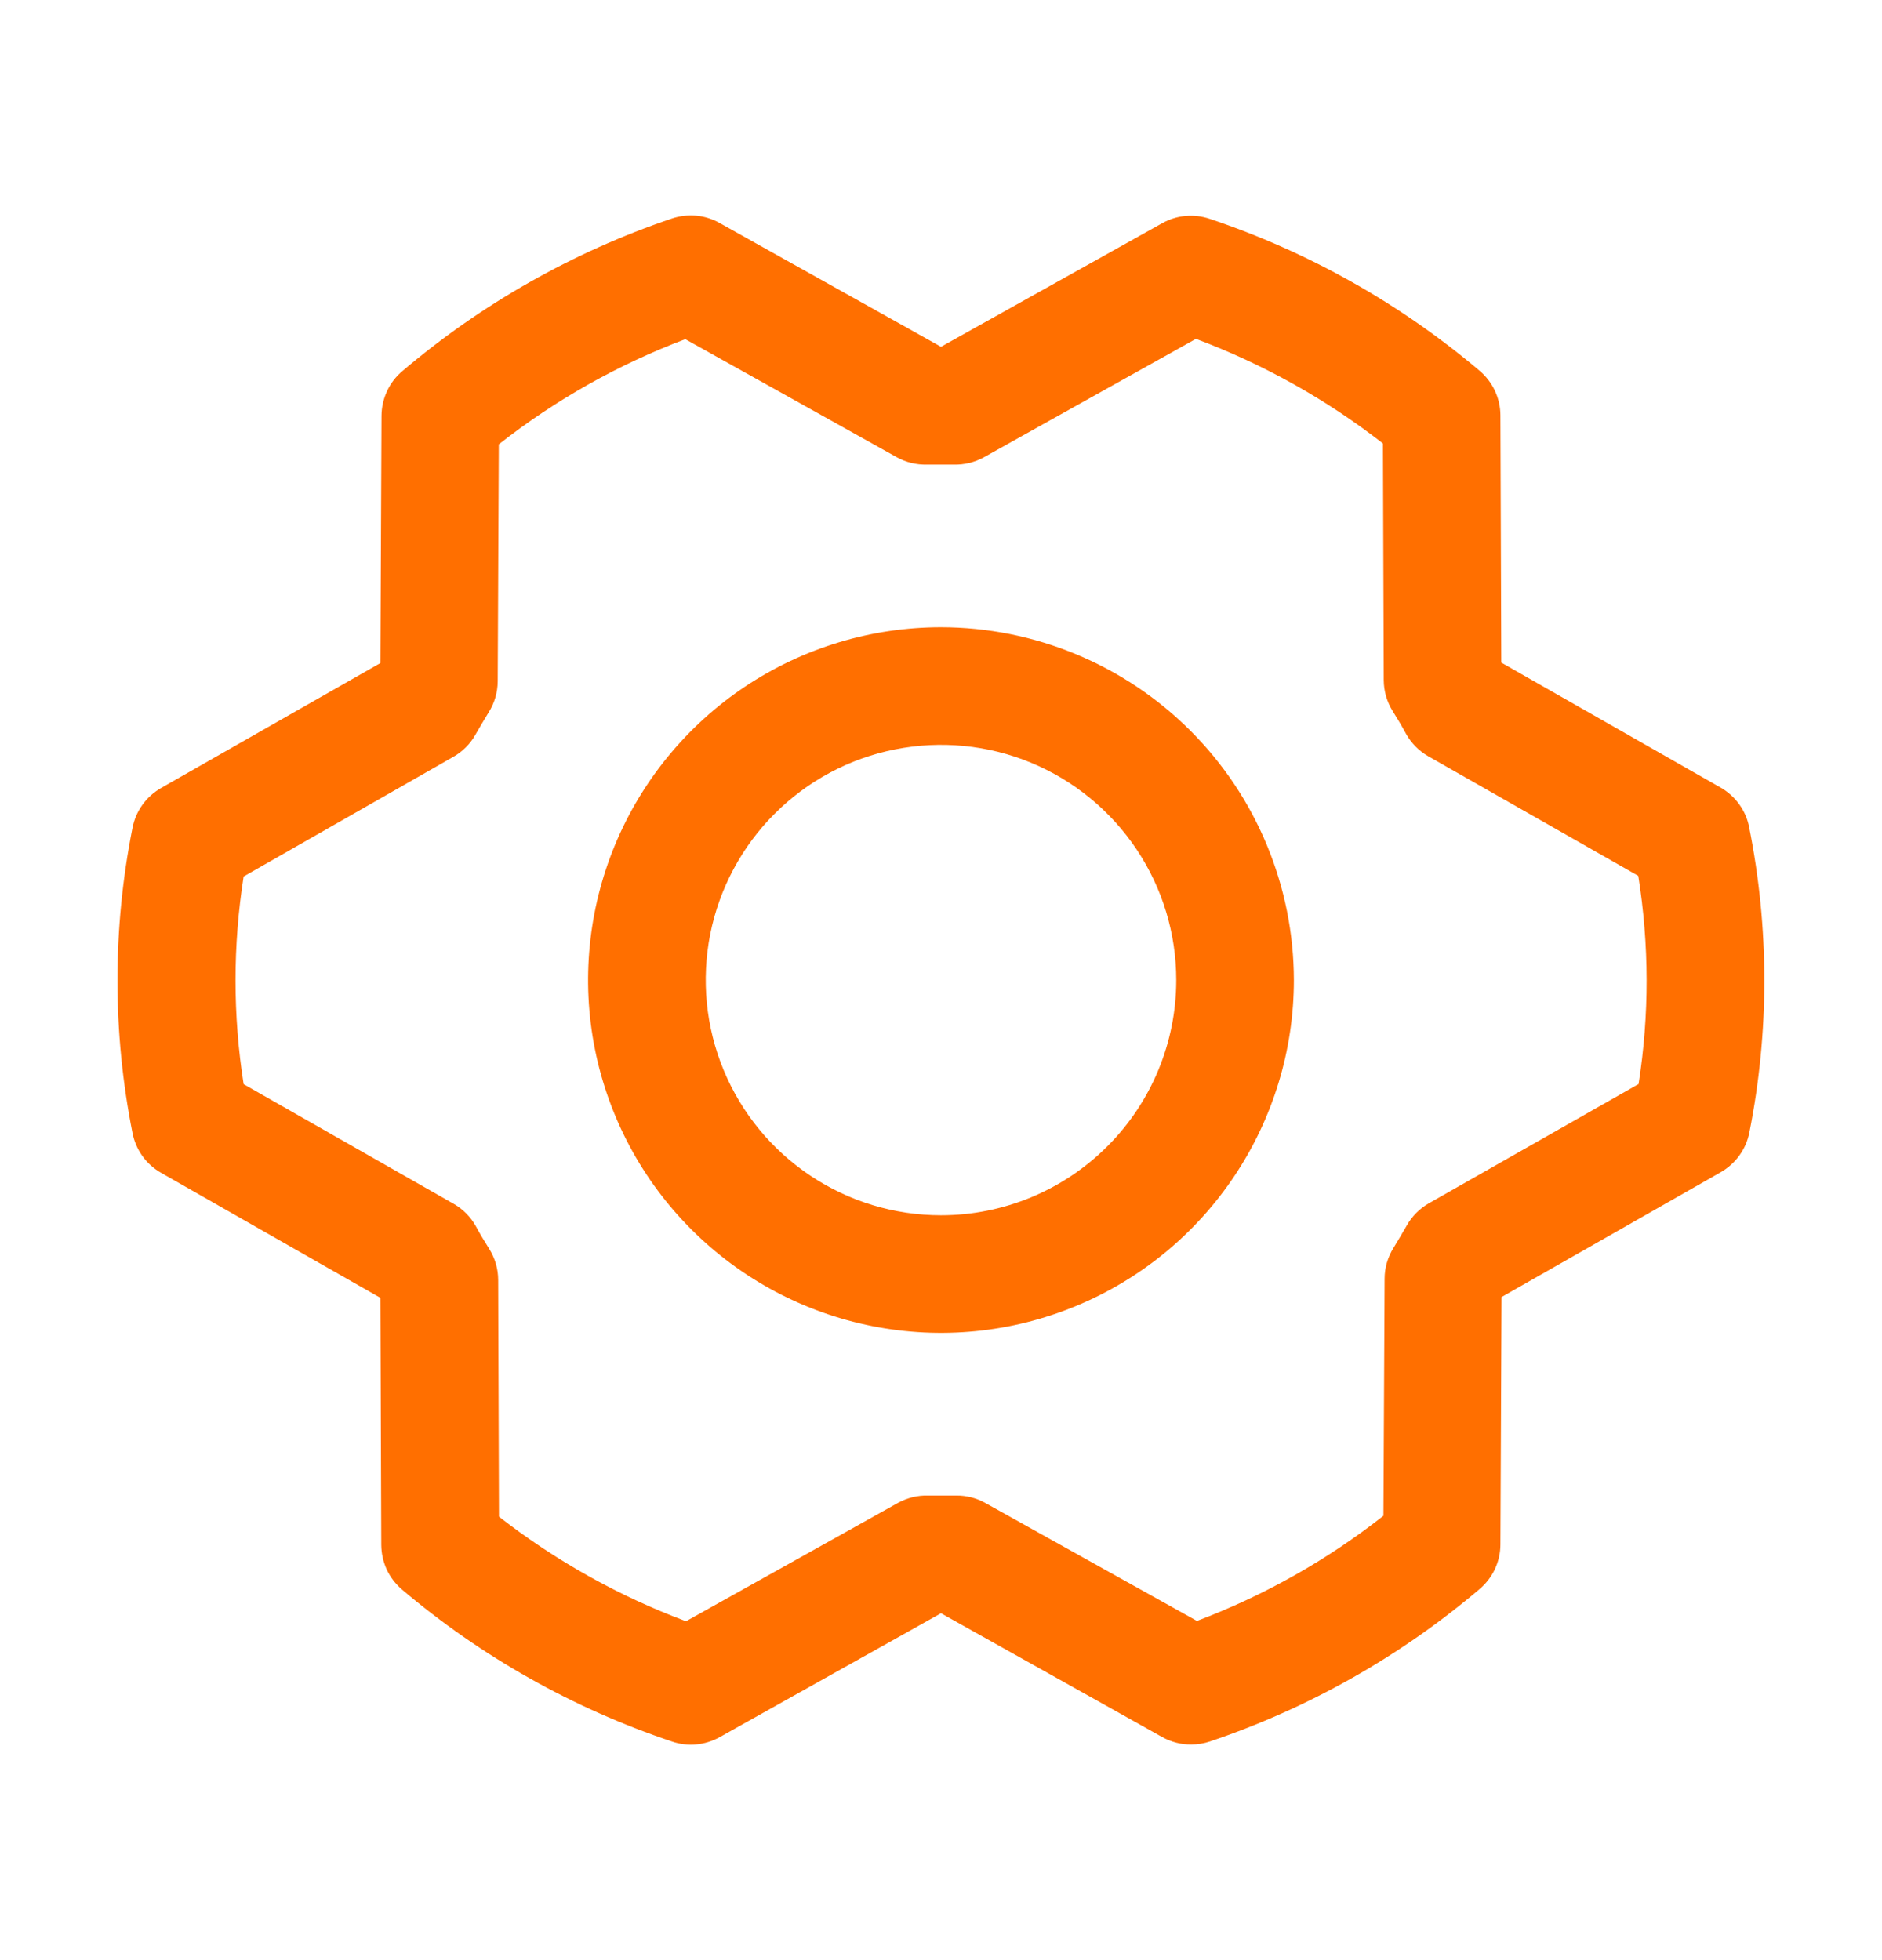 <svg width="24" height="25" viewBox="0 0 24 25" fill="none" xmlns="http://www.w3.org/2000/svg">
<path d="M12 8C11.11 8 10.24 8.264 9.5 8.758C8.76 9.253 8.183 9.956 7.842 10.778C7.502 11.6 7.412 12.505 7.586 13.378C7.76 14.251 8.188 15.053 8.818 15.682C9.447 16.311 10.249 16.74 11.122 16.913C11.995 17.087 12.899 16.998 13.722 16.657C14.544 16.317 15.247 15.74 15.741 15C16.236 14.26 16.5 13.39 16.5 12.5C16.498 11.307 16.024 10.163 15.18 9.319C14.337 8.476 13.193 8.001 12 8ZM12 15.5C11.406 15.5 10.826 15.324 10.333 14.994C9.84 14.665 9.455 14.196 9.228 13.648C9.001 13.1 8.942 12.497 9.057 11.915C9.173 11.333 9.459 10.798 9.878 10.379C10.298 9.959 10.832 9.673 11.414 9.558C11.996 9.442 12.6 9.501 13.148 9.728C13.696 9.955 14.164 10.34 14.494 10.833C14.824 11.327 15 11.907 15 12.5C15 13.296 14.684 14.059 14.121 14.621C13.558 15.184 12.795 15.5 12 15.5ZM22.306 10.551C22.286 10.445 22.242 10.345 22.179 10.258C22.116 10.171 22.035 10.098 21.942 10.045L19.145 8.451L19.134 5.299C19.134 5.191 19.11 5.083 19.064 4.985C19.018 4.886 18.951 4.799 18.869 4.729C17.854 3.871 16.686 3.213 15.426 2.791C15.327 2.758 15.222 2.745 15.117 2.755C15.013 2.764 14.912 2.796 14.821 2.847L12 4.423L9.176 2.844C9.084 2.792 8.983 2.761 8.879 2.751C8.774 2.742 8.669 2.754 8.569 2.787C7.31 3.213 6.144 3.873 5.131 4.733C5.048 4.803 4.981 4.89 4.936 4.988C4.89 5.086 4.866 5.193 4.865 5.302L4.851 8.457L2.055 10.05C1.961 10.104 1.88 10.176 1.817 10.264C1.754 10.351 1.711 10.451 1.69 10.556C1.434 11.843 1.434 13.167 1.69 14.453C1.711 14.558 1.754 14.658 1.817 14.746C1.88 14.833 1.961 14.906 2.055 14.959L4.851 16.553L4.862 19.705C4.863 19.813 4.887 19.92 4.932 20.019C4.978 20.117 5.045 20.204 5.128 20.275C6.142 21.133 7.31 21.79 8.57 22.212C8.669 22.246 8.775 22.259 8.879 22.249C8.983 22.239 9.084 22.208 9.176 22.157L12 20.576L14.823 22.156C14.935 22.218 15.061 22.251 15.189 22.25C15.271 22.25 15.352 22.237 15.43 22.211C16.689 21.786 17.856 21.127 18.869 20.267C18.951 20.197 19.018 20.11 19.064 20.012C19.11 19.913 19.134 19.806 19.134 19.698L19.148 16.543L21.945 14.95C22.038 14.896 22.119 14.824 22.182 14.736C22.245 14.649 22.288 14.549 22.309 14.443C22.564 13.158 22.563 11.836 22.306 10.551ZM20.9 13.824L18.222 15.347C18.105 15.414 18.007 15.511 17.941 15.628C17.886 15.722 17.829 15.822 17.771 15.915C17.697 16.034 17.657 16.17 17.657 16.31L17.642 19.333C16.922 19.899 16.12 20.351 15.264 20.674L12.562 19.168C12.45 19.106 12.324 19.074 12.196 19.075H11.836C11.702 19.071 11.57 19.104 11.452 19.168L8.748 20.678C7.89 20.357 7.086 19.907 6.363 19.344L6.353 16.325C6.353 16.185 6.313 16.048 6.239 15.929C6.181 15.836 6.123 15.742 6.07 15.643C6.004 15.523 5.907 15.424 5.789 15.356L3.107 13.828C2.969 12.951 2.969 12.057 3.107 11.179L5.781 9.653C5.899 9.586 5.996 9.489 6.062 9.372C6.117 9.278 6.174 9.178 6.232 9.085C6.307 8.966 6.346 8.83 6.347 8.69L6.361 5.667C7.081 5.101 7.883 4.649 8.739 4.326L11.437 5.832C11.555 5.897 11.687 5.929 11.822 5.925H12.163C12.297 5.929 12.43 5.896 12.547 5.832L15.251 4.322C16.109 4.643 16.913 5.093 17.636 5.656L17.646 8.675C17.647 8.815 17.686 8.952 17.761 9.071C17.819 9.164 17.876 9.258 17.929 9.357C17.996 9.477 18.093 9.576 18.211 9.644L20.892 11.171C21.032 12.05 21.034 12.945 20.896 13.824H20.9Z" fill="#FF6F00"/>
</svg>
